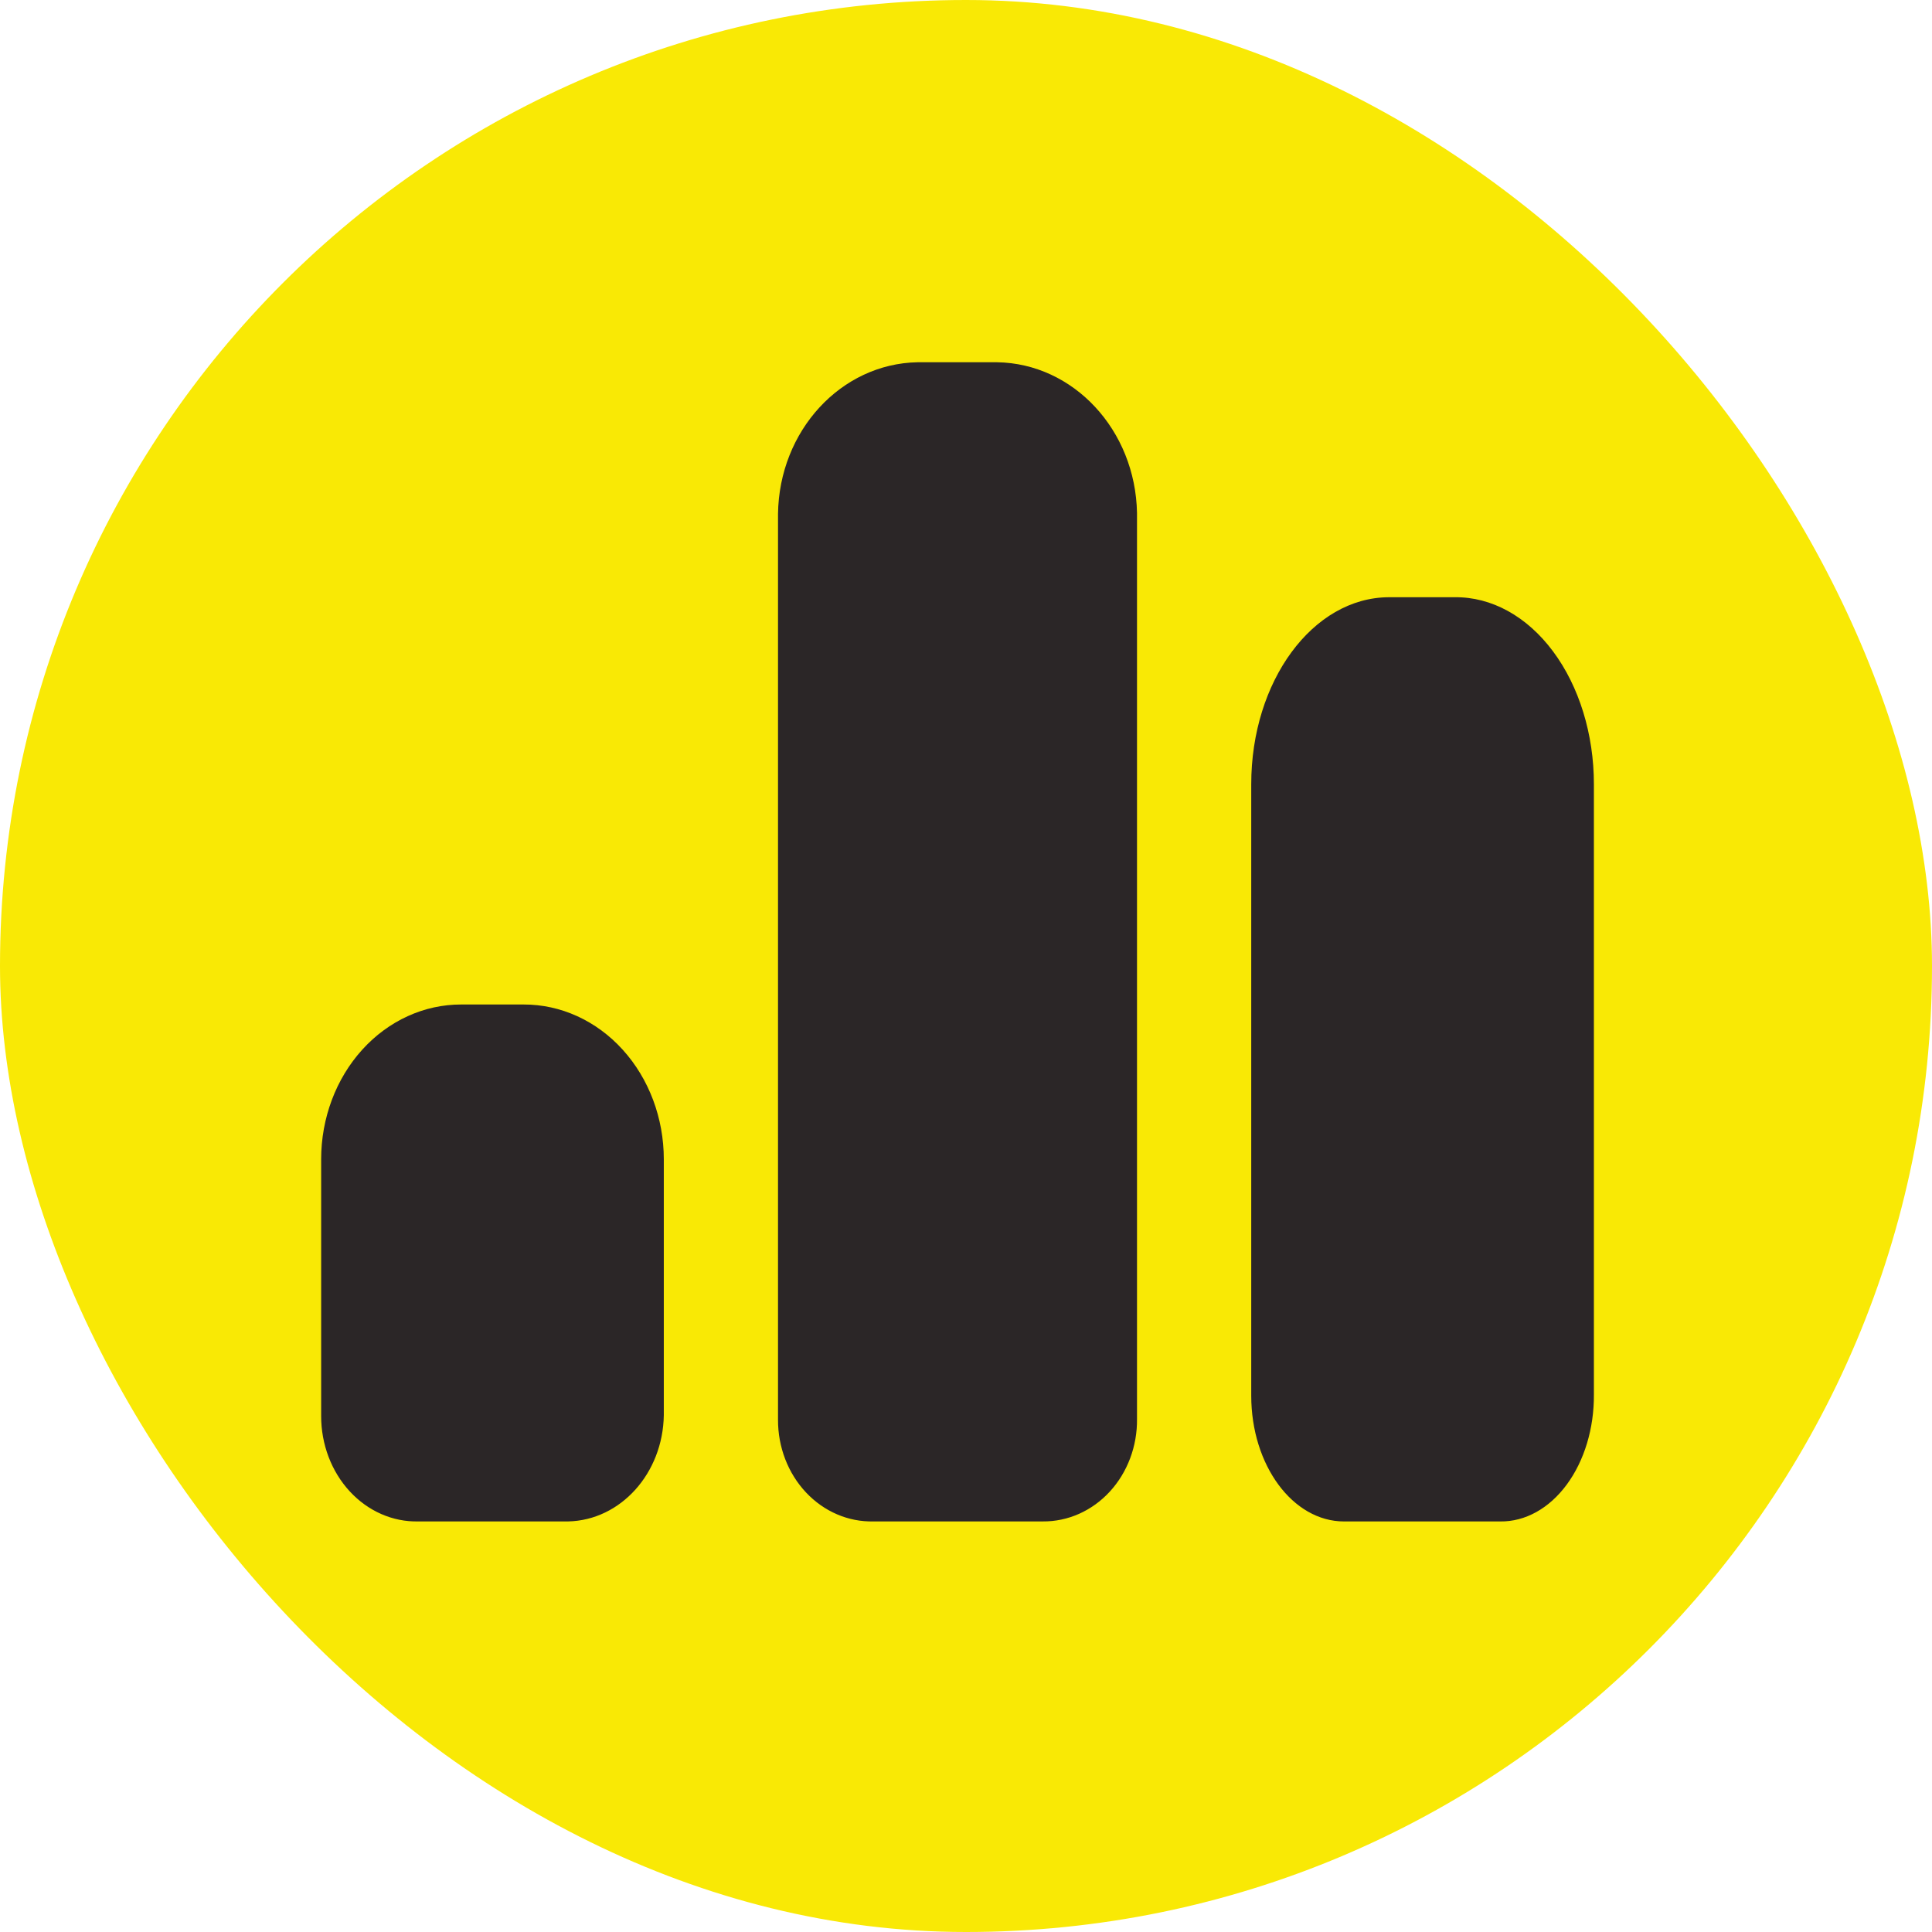 <?xml version="1.0" encoding="UTF-8"?> <svg xmlns="http://www.w3.org/2000/svg" xmlns:xlink="http://www.w3.org/1999/xlink" width="80px" height="80px" viewBox="0 0 80 80"><!-- Generator: Sketch 56.2 (81672) - https://sketch.com --><title>Group 14</title><desc>Created with Sketch.</desc><g id="USA-for-UNHCR---Visual-Design-R1" stroke="none" stroke-width="1" fill="none" fill-rule="evenodd"><g id="R2.1---Homepage" transform="translate(-405, -6171)"><g id="Text-Module-Copy-2" transform="translate(0, 5160)"><g id="Values-Content" transform="translate(389, 100)"><g id="Values-List-+-Highlights" transform="translate(0, 362)"><g id="Value-Copy-4" transform="translate(16, 540)"><g id="Group-14" transform="translate(0, 9)"><rect id="Rectangle" fill="#F9E905" x="0" y="0" width="80" height="80" rx="40"></rect><g id="noun_Data_1892738" transform="translate(39.5, 39) scale(-1, 1) translate(-39.5, -39) translate(13, 15)" fill="#2B2627" fill-rule="nonzero"><path d="M29.829,47.999 L22.823,47.999 C21.782,48.009 20.781,47.564 20.046,46.765 C19.312,45.966 18.905,44.88 18.919,43.753 L18.919,6.24 C18.983,2.808 21.546,0.049 24.715,0 L28.005,0 C31.18,0.059 33.738,2.838 33.784,6.277 L33.784,43.79 C33.788,44.92 33.371,46.005 32.626,46.798 C31.882,47.591 30.873,48.024 29.829,47.999 Z M10.347,48 L3.876,48 C2.845,48.012 1.854,47.463 1.125,46.475 C0.396,45.487 -0.009,44.144 0,42.748 L0,17.471 C0,15.406 0.609,13.426 1.691,11.973 C2.773,10.519 4.24,9.712 5.763,9.73 L8.493,9.73 C11.642,9.743 14.189,13.205 14.189,17.471 L14.189,42.793 C14.189,45.669 12.469,48 10.347,48 Z M48.677,47.999 L42.472,47.999 C40.298,47.95 38.549,46.004 38.513,43.596 L38.513,33.005 C38.513,31.301 39.126,29.668 40.215,28.466 C41.304,27.263 42.781,26.59 44.319,26.594 L46.897,26.594 C48.435,26.59 49.912,27.263 51.001,28.466 C52.09,29.668 52.702,31.301 52.702,33.005 L52.702,43.633 C52.703,44.807 52.276,45.932 51.519,46.753 C50.761,47.575 49.737,48.024 48.677,47.999 Z" id="Combined-Shape"></path></g></g></g></g></g></g></g></g></svg> 